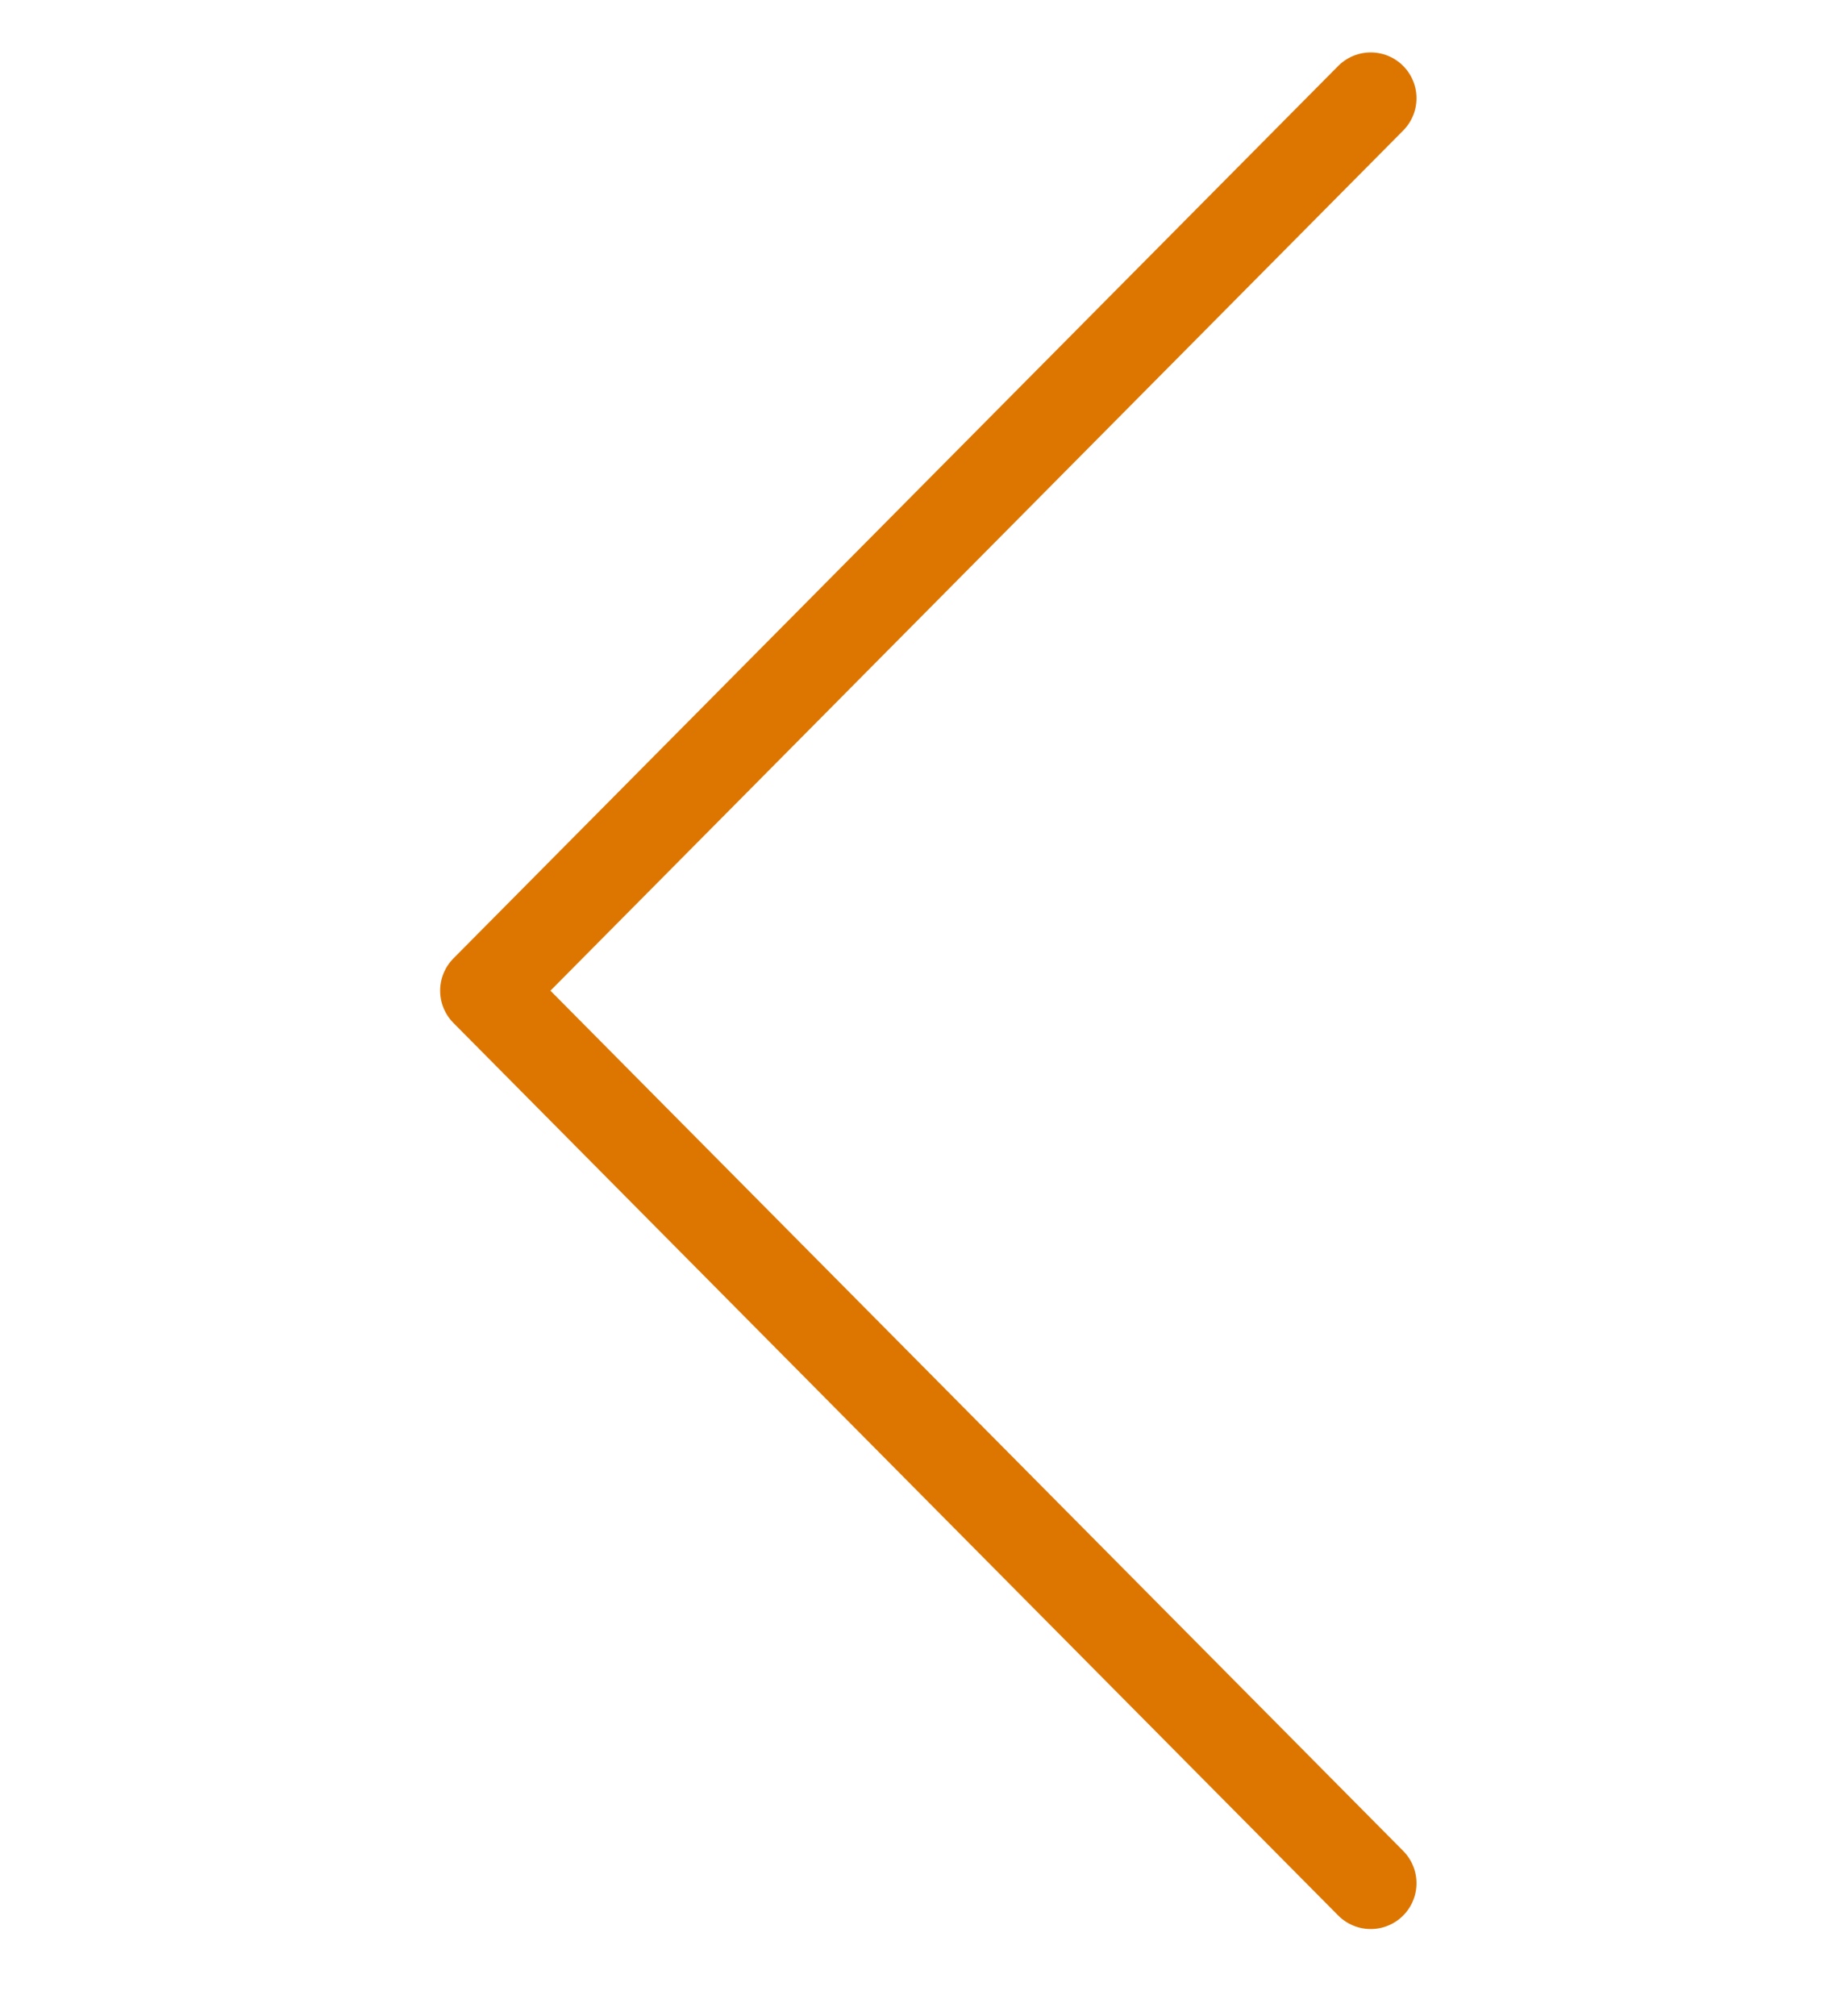 <?xml version="1.0" encoding="UTF-8"?> <svg xmlns="http://www.w3.org/2000/svg" width="20" height="22" viewBox="0 0 20 22" fill="none"><g clip-path="url(#clip0_220_3168)"><path d="M14.964 1.072L5.305 10.811L14.964 20.551" stroke="#DD7600" stroke-linecap="round" stroke-linejoin="round"></path></g><defs><clipPath id="clip0_220_3168"><rect width="22" height="20" fill="white" transform="matrix(0 -1 1 0 0 22)"></rect></clipPath></defs></svg> 